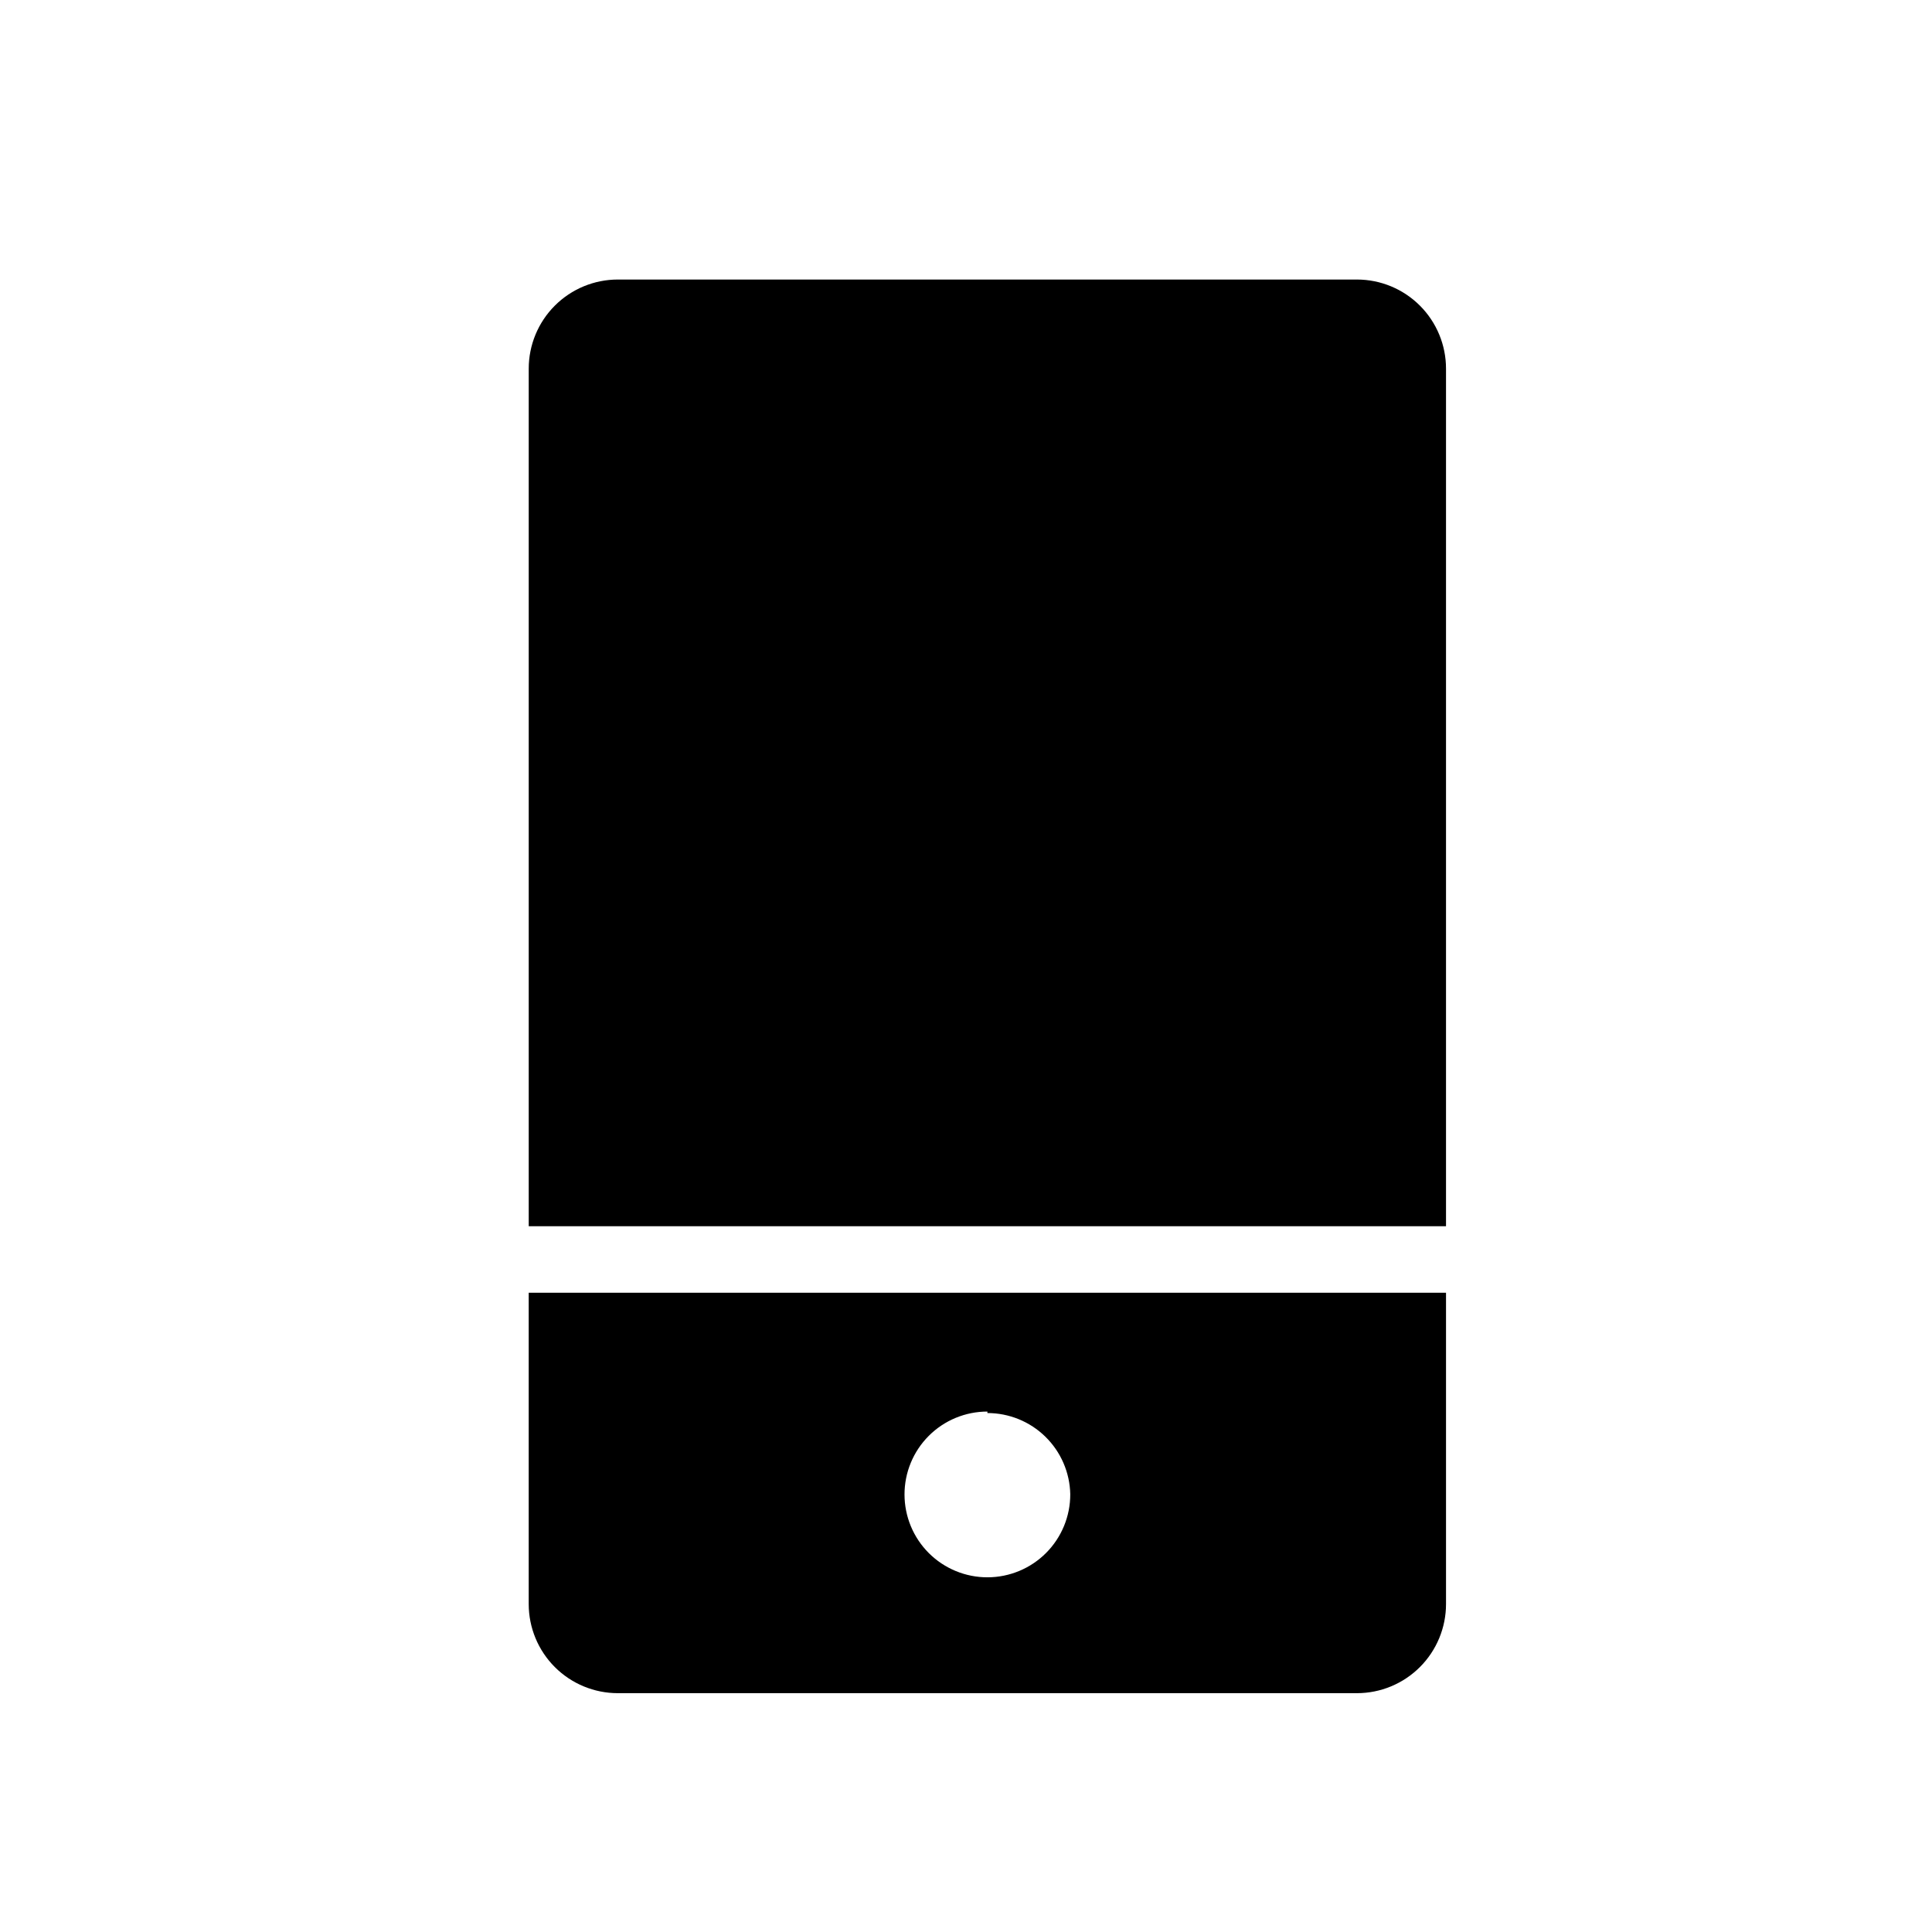 <?xml version="1.0" encoding="UTF-8"?>
<!-- Uploaded to: SVG Repo, www.svgrepo.com, Generator: SVG Repo Mixer Tools -->
<svg fill="#000000" width="800px" height="800px" version="1.1" viewBox="144 144 512 512" xmlns="http://www.w3.org/2000/svg">
 <path d="m527.21 486.59v82.5c0 6.262-2.488 12.27-6.918 16.699-4.43 4.43-10.434 6.918-16.699 6.918h-195.86c-6.262 0-12.27-2.488-16.699-6.918-4.43-4.43-6.918-10.438-6.918-16.699v-82.5zm-121.54 31.488c-5.832 0-11.422 2.32-15.539 6.441-4.121 4.125-6.434 9.719-6.426 15.547 0.008 5.832 2.332 11.418 6.461 15.535 4.129 4.113 9.727 6.418 15.555 6.402 5.828-0.012 11.414-2.344 15.523-6.477 4.109-4.137 6.406-9.734 6.387-15.562-0.125-5.746-2.492-11.211-6.598-15.227-4.106-4.019-9.621-6.266-15.363-6.266zm97.926-300h-195.86c-6.262 0-12.27 2.488-16.699 6.918-4.43 4.43-6.918 10.438-6.918 16.699v227.27h243.09v-227.27c0-6.262-2.488-12.27-6.918-16.699-4.43-4.43-10.434-6.918-16.699-6.918z"/>
</svg>
